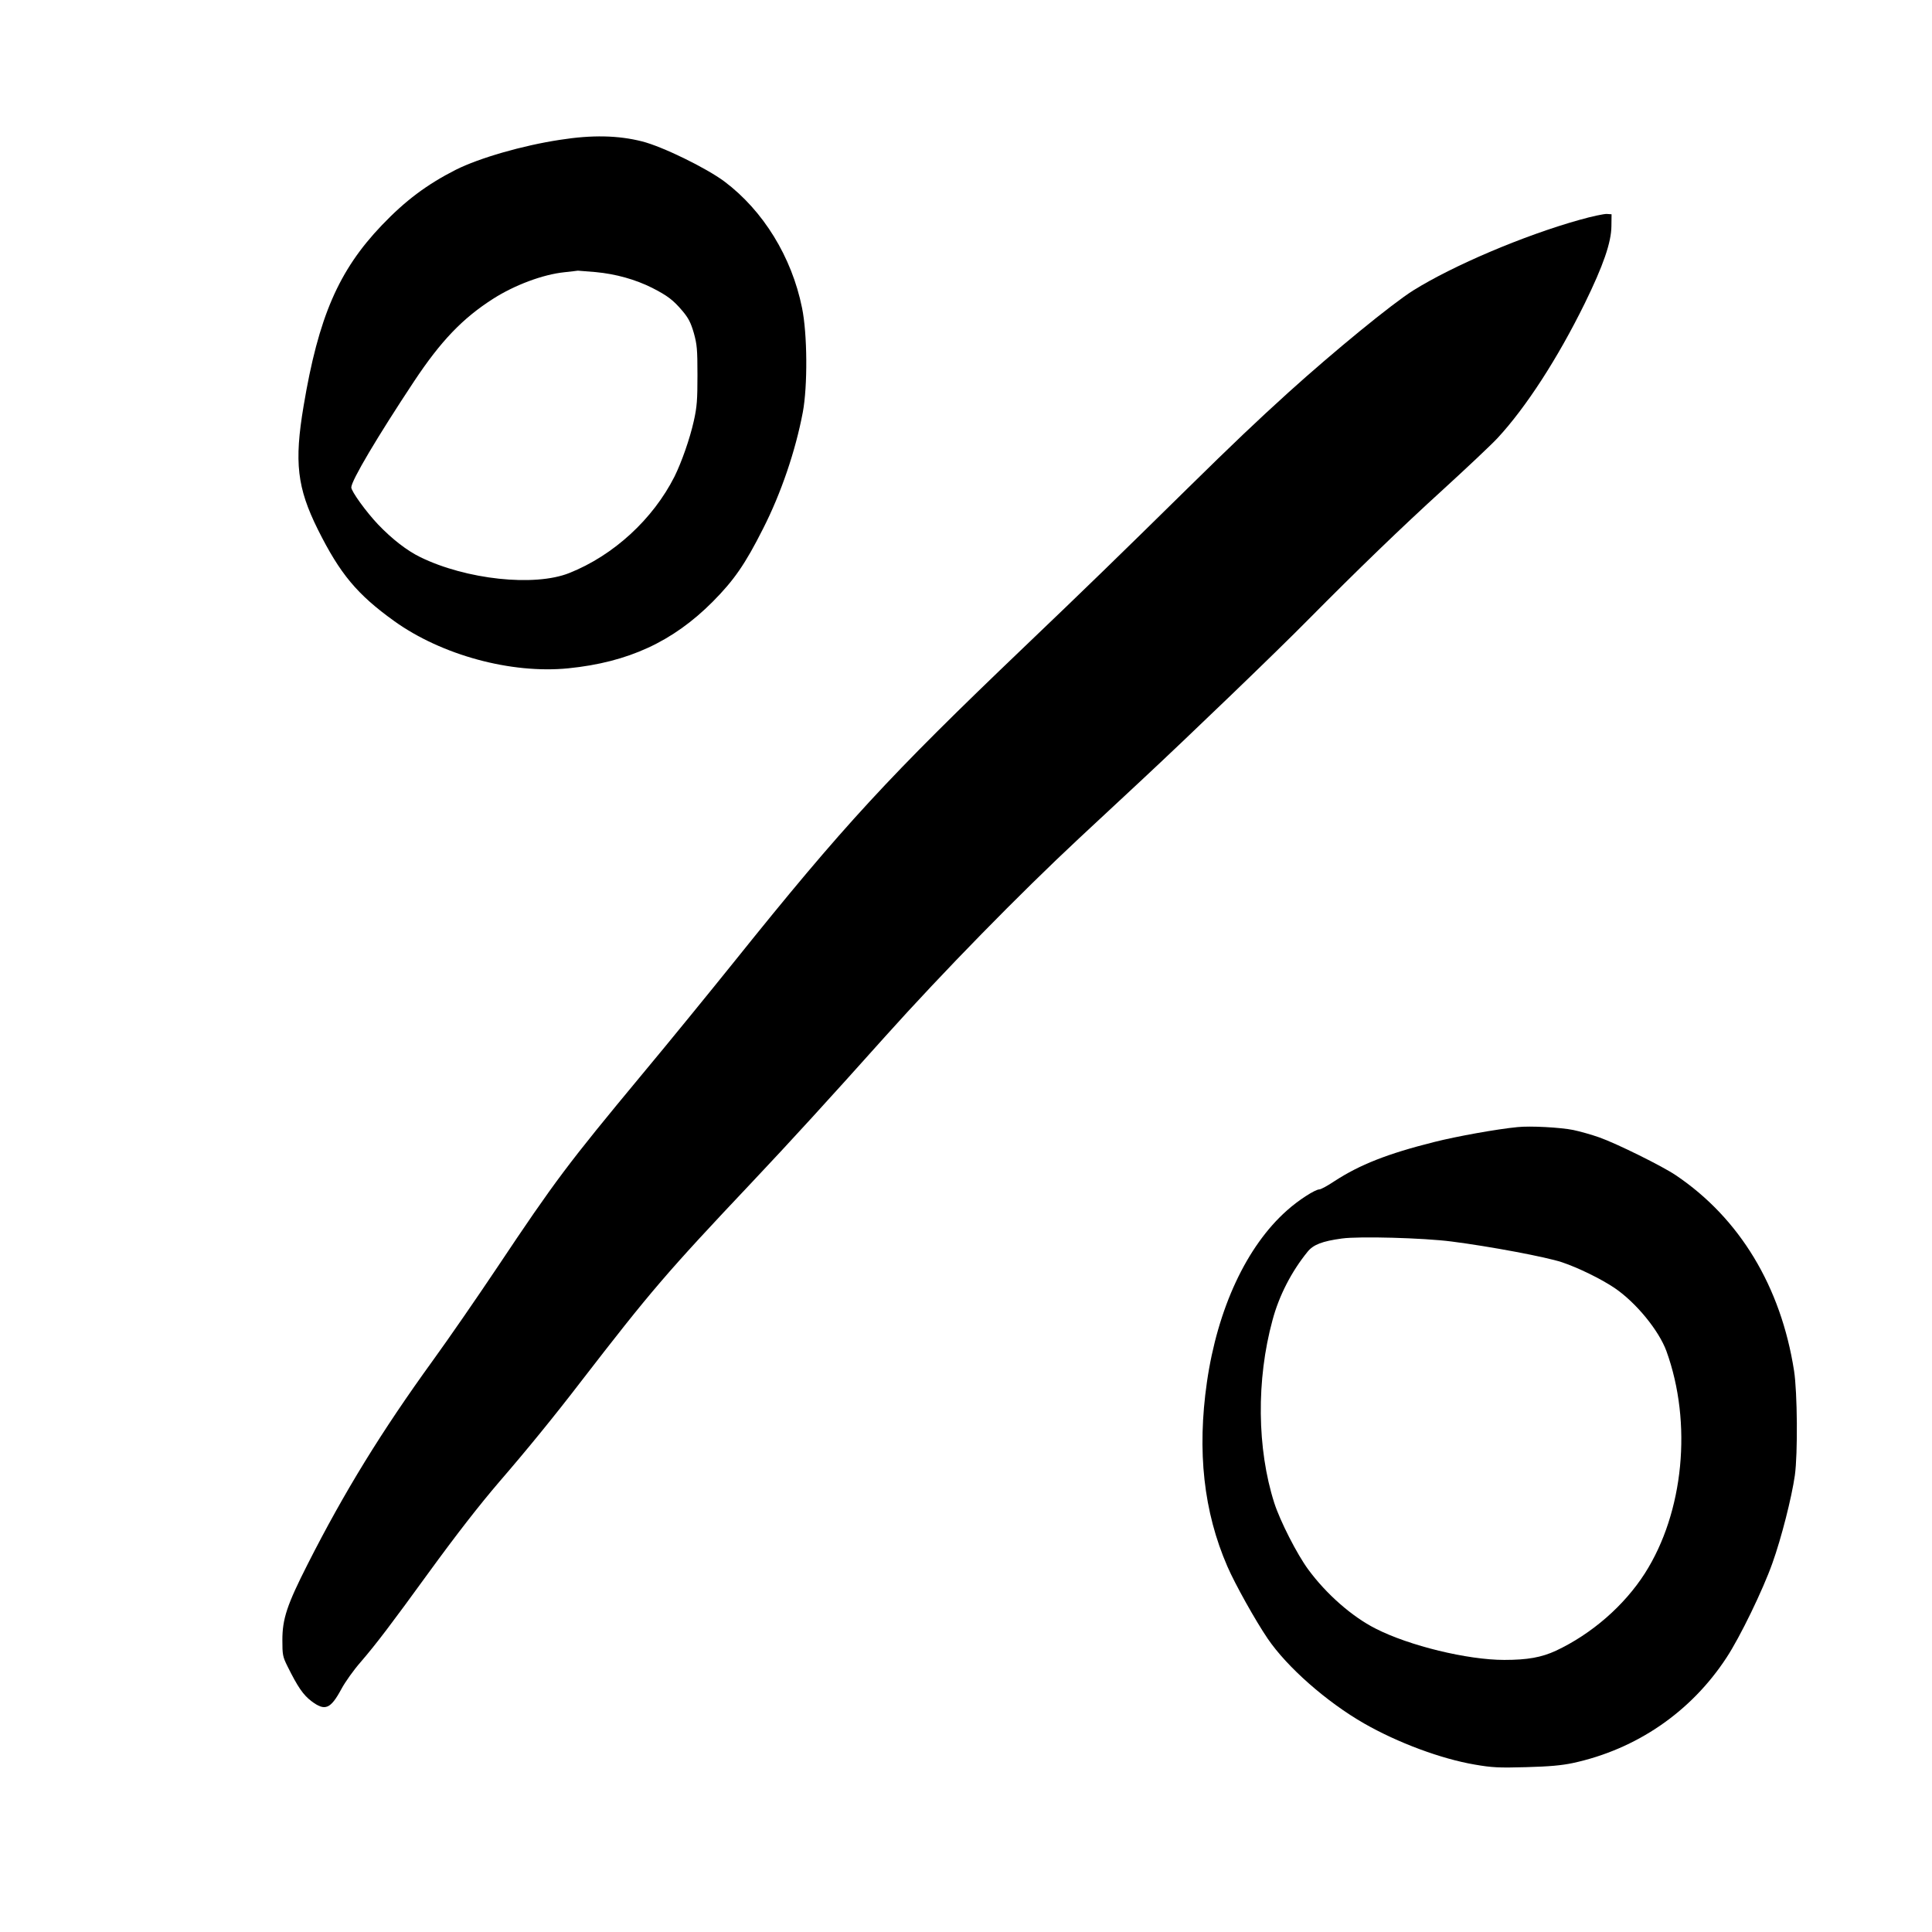 <?xml version="1.0" encoding="UTF-8"?>
<!-- Uploaded to: ICON Repo, www.svgrepo.com, Generator: ICON Repo Mixer Tools -->
<svg fill="#000000" width="800px" height="800px" version="1.1" viewBox="144 144 512 512" xmlns="http://www.w3.org/2000/svg">
 <g>
  <path d="m292.43 181.05c-9.992 1.512-21.41 4.828-27.625 7.934-7.684 3.906-13.395 8.188-19.648 14.738-11.418 11.965-16.754 24.266-20.699 47.863-2.519 14.945-1.719 21.66 3.781 32.746 5.875 11.754 10.367 17.172 20.234 24.266 12.594 9.027 30.984 14.023 46.141 12.512 15.871-1.594 27.711-7.055 38.246-17.633 5.668-5.711 8.609-9.949 13.352-19.355 4.789-9.402 8.609-20.656 10.539-30.859 1.301-6.969 1.219-20.781-0.211-27.707-2.727-13.477-10.285-25.738-20.57-33.461-4.789-3.57-16.457-9.281-21.832-10.625-6.297-1.594-13.184-1.762-21.707-0.418zm9.406 35.055c5.414 0.504 10.578 1.977 14.945 4.156 4.113 2.102 5.625 3.234 8.102 6.172 1.555 1.848 2.184 3.066 2.981 5.797 0.84 3.023 0.969 4.281 0.969 11.168 0 6.59-0.129 8.438-0.969 12.172-1.047 4.703-3.231 10.918-5.121 14.738-5.711 11.293-16.164 20.906-27.918 25.566-9.195 3.656-27.289 1.723-39.465-4.238-3.527-1.723-7.473-4.785-11.168-8.648-3.148-3.316-7.098-8.773-7.098-9.824 0.043-1.848 6.93-13.438 16.625-28.086 7.141-10.75 12.848-16.711 20.996-21.918 5.664-3.609 13.141-6.422 18.848-7.012 1.848-0.211 3.445-0.379 3.57-0.418 0.125 0 2.227 0.168 4.703 0.375z"/>
  <path d="m562.64 202.25c-14.82 4.156-33.504 12.09-44.125 18.723-5.668 3.57-20.949 16.082-33.082 27.039-8.566 7.766-14.613 13.52-26.66 25.359-18.305 18.012-27.375 26.828-43.246 41.984-36.02 34.426-47.988 47.398-76.789 83.297-6.547 8.145-17.59 21.703-24.602 30.102-19.691 23.719-23.09 28.254-38.289 51.012-5.332 7.977-13.016 19.102-17.129 24.77-13.645 18.852-23.43 34.762-33.168 53.949-5.5 10.832-6.719 14.527-6.719 20.152 0 3.863 0.086 4.41 1.344 6.926 2.731 5.5 4.156 7.602 6.383 9.281 3.566 2.688 5.039 2.098 7.934-3.277 0.969-1.805 3.234-4.996 5.039-7.051 4.199-4.871 8.23-10.203 17.926-23.555 7.641-10.496 13.605-18.137 18.895-24.309 7.262-8.398 14.652-17.465 21.578-26.492 18.516-23.973 22.629-28.801 45.387-52.898 9.949-10.539 20.277-21.832 35.266-38.586 15.449-17.211 35.602-37.785 51.43-52.562 3.484-3.234 10.832-10.078 16.375-15.242 12.805-11.922 36.359-34.594 44.336-42.695 13.016-13.141 24.52-24.266 35.688-34.43 6.34-5.793 12.848-11.922 14.441-13.645 7.516-8.102 15.953-21.117 23.133-35.727 4.914-10.035 7.012-16.121 7.055-20.445l0.039-3.148-1.258-0.086c-0.672-0.043-3.945 0.629-7.18 1.555z"/>
  <path d="m546.1 442.7c-5.293 0.504-16.082 2.438-22.043 3.949-12.387 3.106-19.691 6.004-26.406 10.367-1.809 1.219-3.613 2.184-3.988 2.184-1.137 0-5.629 2.898-8.609 5.586-10.703 9.488-18.387 25.988-21.203 45.469-2.644 18.348-0.879 34.383 5.418 48.867 2.016 4.66 7.391 14.277 10.664 19.105 5.164 7.598 15.617 16.793 25.566 22.504 8.945 5.121 20.449 9.402 29.391 10.914 4.406 0.758 6.254 0.883 13.52 0.672 6.254-0.168 9.402-0.461 12.426-1.094 16.879-3.652 31.32-13.559 40.727-27.961 3.566-5.414 9.613-17.883 12.133-24.98 2.394-6.676 5.121-17.422 5.961-23.301 0.797-5.75 0.672-22-0.211-27.707-3.484-22.336-14.441-40.434-31.32-51.809-3.523-2.394-15.742-8.441-20.277-10.035-2.016-0.715-5.121-1.598-6.926-1.973-3.316-0.672-11.379-1.133-14.82-0.758zm-17.426 30.312c10.203 1.301 25.148 4.117 29.266 5.5 4.281 1.43 10.453 4.453 13.98 6.844 5.668 3.863 11.672 11.211 13.688 16.668 6.926 19.102 4.617 42.781-5.711 58.945-5.461 8.523-14.066 16.039-23.555 20.488-3.82 1.766-7.516 2.438-13.688 2.438-9.738 0-25.188-3.738-34.133-8.316-6.211-3.148-13.012-9.109-17.801-15.617-2.981-4.031-7.473-12.848-9.027-17.676-4.574-14.316-4.785-32.621-0.461-48.449 1.723-6.465 5.039-12.887 9.277-18.094 1.512-1.891 3.863-2.812 9.113-3.527 4.531-0.629 21.621-0.168 29.051 0.797z"/>
 </g>
</svg>